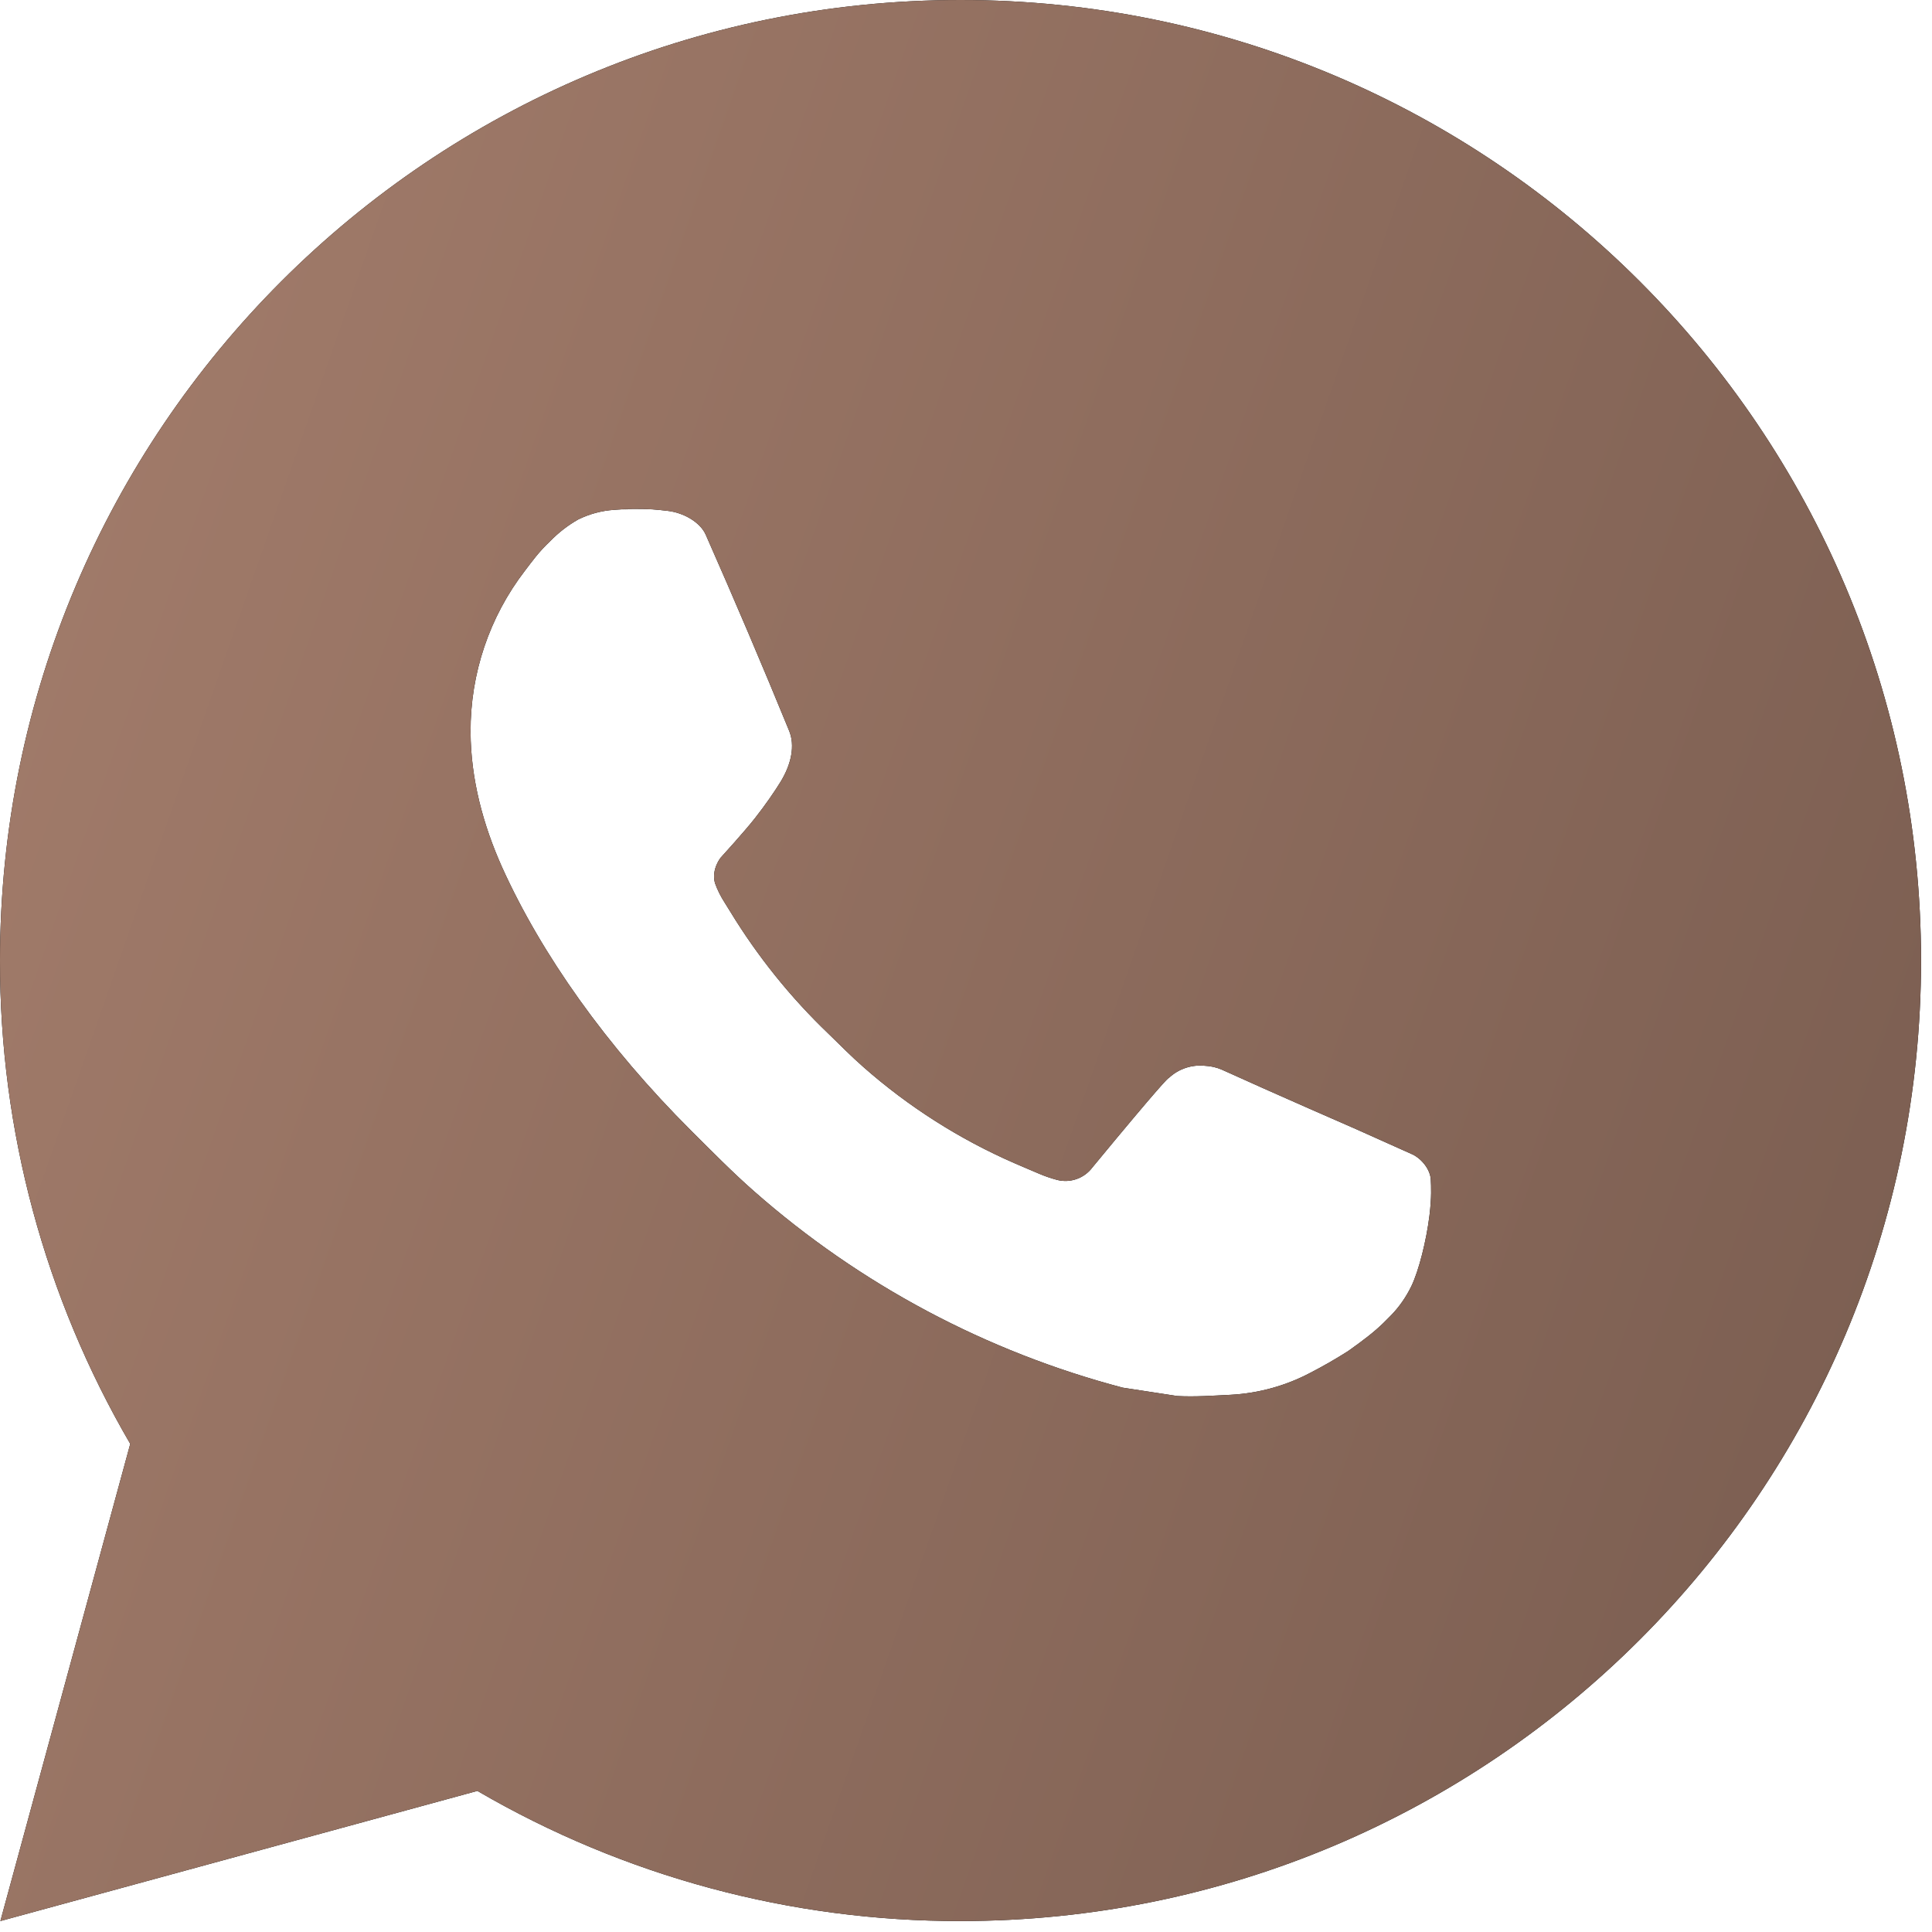 <?xml version="1.0" encoding="UTF-8"?> <svg xmlns="http://www.w3.org/2000/svg" width="67" height="67" viewBox="0 0 67 67" fill="none"><path d="M33.31 0C51.707 0 66.62 14.913 66.62 33.31C66.62 51.707 51.707 66.62 33.31 66.62C27.423 66.63 21.64 65.072 16.555 62.107L0.013 66.62L4.517 50.072C1.549 44.985 -0.01 39.199 5.08601e-05 33.31C5.08601e-05 14.913 14.913 0 33.31 0ZM21.958 17.654L21.292 17.681C20.861 17.711 20.44 17.824 20.053 18.014C19.692 18.219 19.362 18.475 19.073 18.774C18.674 19.15 18.447 19.476 18.204 19.793C16.972 21.395 16.309 23.361 16.319 25.382C16.325 27.015 16.752 28.603 17.418 30.089C18.78 33.094 21.022 36.275 23.98 39.223C24.693 39.932 25.392 40.645 26.145 41.308C29.821 44.544 34.2 46.877 38.936 48.123L40.828 48.413C41.444 48.446 42.061 48.4 42.68 48.37C43.65 48.318 44.597 48.056 45.455 47.6C45.891 47.375 46.316 47.13 46.731 46.867C46.731 46.867 46.872 46.772 47.147 46.568C47.597 46.234 47.873 45.998 48.246 45.608C48.526 45.319 48.759 44.984 48.946 44.602C49.206 44.059 49.465 43.023 49.572 42.161C49.652 41.501 49.629 41.141 49.619 40.918C49.605 40.562 49.309 40.192 48.986 40.035L47.047 39.166C47.047 39.166 44.149 37.904 42.377 37.097C42.192 37.017 41.993 36.97 41.791 36.961C41.563 36.937 41.333 36.962 41.115 37.035C40.898 37.108 40.699 37.227 40.532 37.384C40.515 37.377 40.292 37.567 37.884 40.485C37.745 40.671 37.555 40.811 37.337 40.888C37.118 40.965 36.882 40.976 36.658 40.918C36.441 40.86 36.228 40.787 36.022 40.698C35.608 40.525 35.465 40.458 35.182 40.339C33.27 39.505 31.5 38.378 29.936 36.998C29.516 36.631 29.126 36.231 28.727 35.845C27.416 34.59 26.274 33.17 25.329 31.621L25.133 31.305C24.994 31.091 24.88 30.862 24.793 30.622C24.666 30.132 24.996 29.739 24.996 29.739C24.996 29.739 25.805 28.853 26.182 28.373C26.548 27.907 26.858 27.454 27.058 27.131C27.451 26.498 27.574 25.849 27.368 25.346C26.435 23.067 25.471 20.801 24.476 18.547C24.28 18.101 23.697 17.781 23.167 17.718C22.987 17.695 22.808 17.678 22.628 17.664C22.18 17.639 21.732 17.643 21.285 17.678L21.958 17.654Z" fill="black"></path><path d="M33.31 0C51.707 0 66.62 14.913 66.62 33.31C66.62 51.707 51.707 66.62 33.31 66.62C27.423 66.63 21.64 65.072 16.555 62.107L0.013 66.62L4.517 50.072C1.549 44.985 -0.01 39.199 5.08601e-05 33.31C5.08601e-05 14.913 14.913 0 33.31 0ZM21.958 17.654L21.292 17.681C20.861 17.711 20.44 17.824 20.053 18.014C19.692 18.219 19.362 18.475 19.073 18.774C18.674 19.15 18.447 19.476 18.204 19.793C16.972 21.395 16.309 23.361 16.319 25.382C16.325 27.015 16.752 28.603 17.418 30.089C18.78 33.094 21.022 36.275 23.98 39.223C24.693 39.932 25.392 40.645 26.145 41.308C29.821 44.544 34.2 46.877 38.936 48.123L40.828 48.413C41.444 48.446 42.061 48.4 42.68 48.37C43.65 48.318 44.597 48.056 45.455 47.6C45.891 47.375 46.316 47.13 46.731 46.867C46.731 46.867 46.872 46.772 47.147 46.568C47.597 46.234 47.873 45.998 48.246 45.608C48.526 45.319 48.759 44.984 48.946 44.602C49.206 44.059 49.465 43.023 49.572 42.161C49.652 41.501 49.629 41.141 49.619 40.918C49.605 40.562 49.309 40.192 48.986 40.035L47.047 39.166C47.047 39.166 44.149 37.904 42.377 37.097C42.192 37.017 41.993 36.97 41.791 36.961C41.563 36.937 41.333 36.962 41.115 37.035C40.898 37.108 40.699 37.227 40.532 37.384C40.515 37.377 40.292 37.567 37.884 40.485C37.745 40.671 37.555 40.811 37.337 40.888C37.118 40.965 36.882 40.976 36.658 40.918C36.441 40.86 36.228 40.787 36.022 40.698C35.608 40.525 35.465 40.458 35.182 40.339C33.27 39.505 31.5 38.378 29.936 36.998C29.516 36.631 29.126 36.231 28.727 35.845C27.416 34.59 26.274 33.17 25.329 31.621L25.133 31.305C24.994 31.091 24.88 30.862 24.793 30.622C24.666 30.132 24.996 29.739 24.996 29.739C24.996 29.739 25.805 28.853 26.182 28.373C26.548 27.907 26.858 27.454 27.058 27.131C27.451 26.498 27.574 25.849 27.368 25.346C26.435 23.067 25.471 20.801 24.476 18.547C24.28 18.101 23.697 17.781 23.167 17.718C22.987 17.695 22.808 17.678 22.628 17.664C22.18 17.639 21.732 17.643 21.285 17.678L21.958 17.654Z" fill="url(#paint0_linear_2042_260)"></path><defs><linearGradient id="paint0_linear_2042_260" x1="48.353" y1="157.826" x2="-139.345" y2="92.169" gradientUnits="userSpaceOnUse"><stop stop-color="#72574B"></stop><stop offset="1" stop-color="#D8A58E"></stop></linearGradient></defs></svg> 